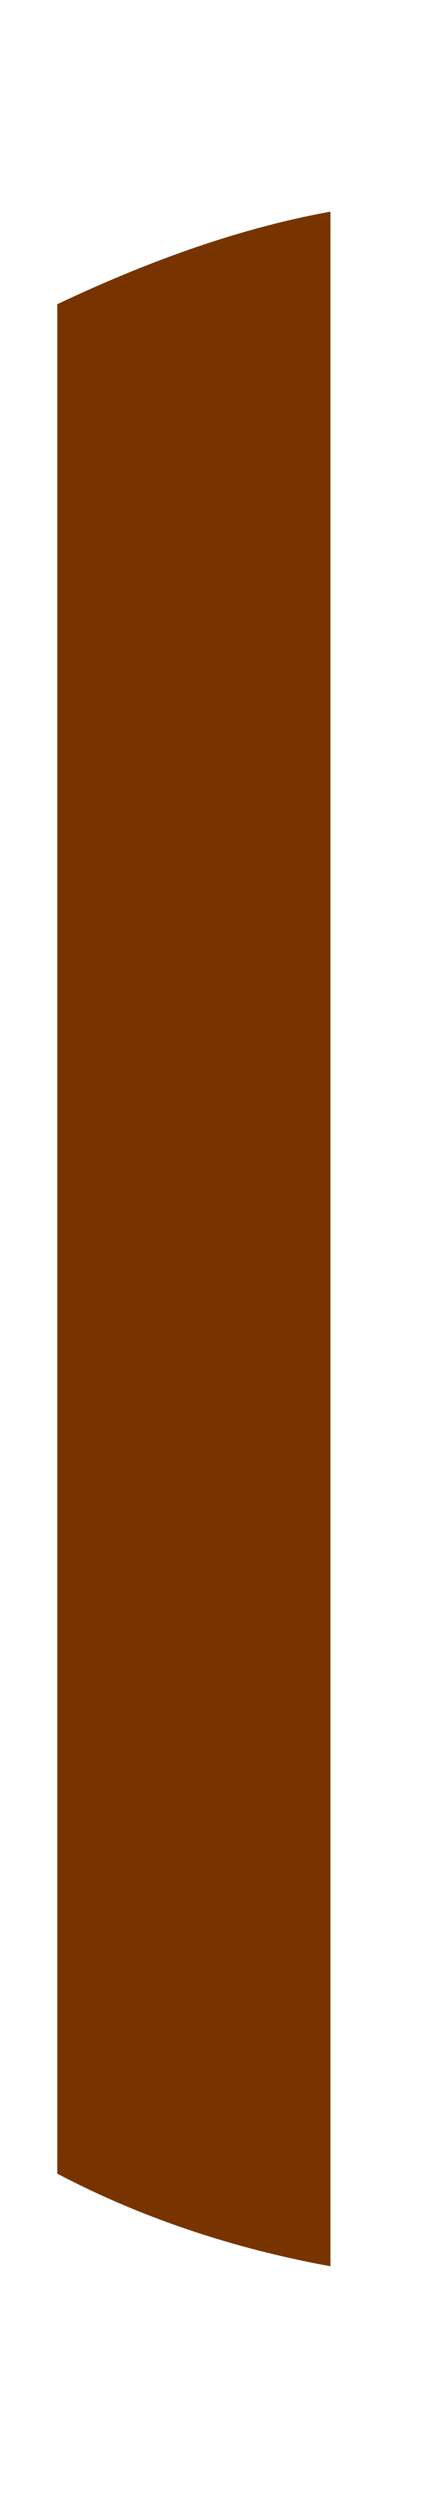 <?xml version="1.0" encoding="utf-8"?>
<!-- Generator: Adobe Illustrator 22.1.0, SVG Export Plug-In . SVG Version: 6.00 Build 0)  -->
<svg version="1.1" id="Layer_1" xmlns="http://www.w3.org/2000/svg" xmlns:xlink="http://www.w3.org/1999/xlink" x="0px" y="0px"
	 viewBox="0 0 10.1 56.7" style="enable-background:new 0 0 10.1 56.7;" xml:space="preserve">
<style type="text/css">
	.st0{fill:#773400;}
</style>
<path class="st0" d="M1.3,49.3c1.9,1,4,1.7,6.2,2.1V4.8C5.3,5.2,3.2,6,1.3,6.9V49.3z"/>
</svg>
